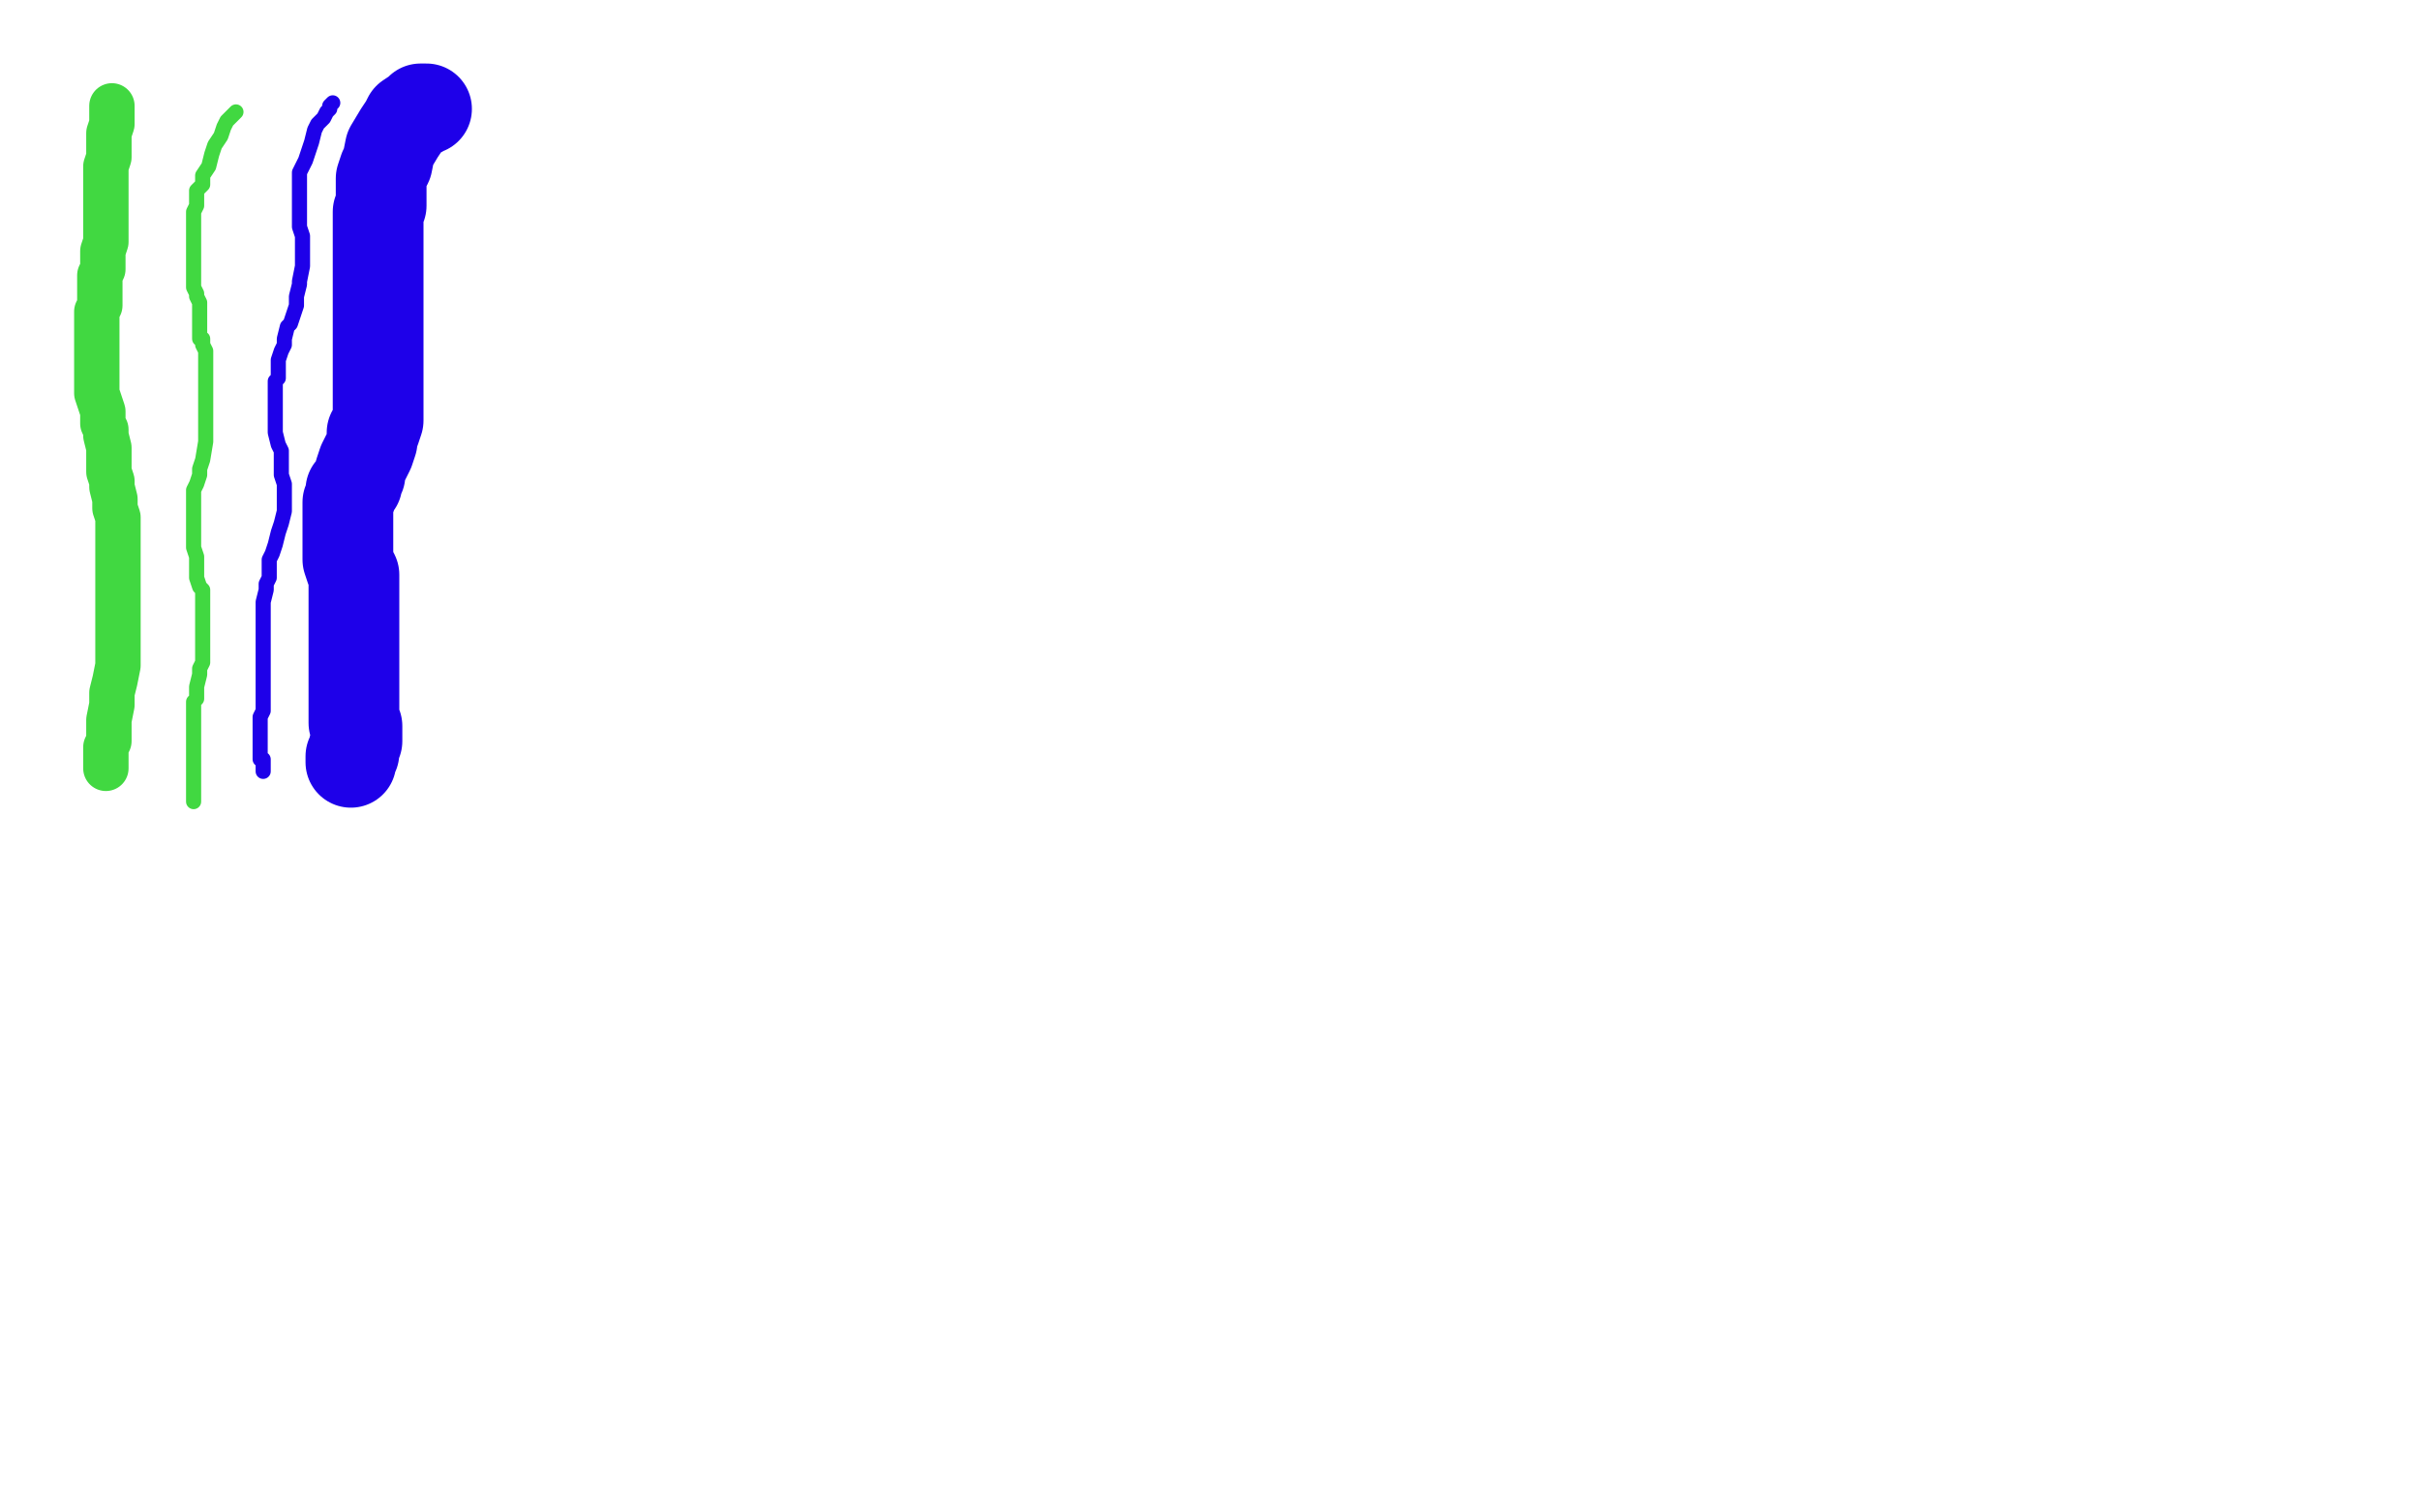 <?xml version="1.0" standalone="no"?>
<!DOCTYPE svg PUBLIC "-//W3C//DTD SVG 1.1//EN"
"http://www.w3.org/Graphics/SVG/1.1/DTD/svg11.dtd">

<svg width="800" height="500" version="1.1" xmlns="http://www.w3.org/2000/svg" xmlns:xlink="http://www.w3.org/1999/xlink" style="stroke-antialiasing: false"><desc>This SVG has been created on https://colorillo.com/</desc><rect x='0' y='0' width='800' height='500' style='fill: rgb(255,255,255); stroke-width:0' /><polyline points="37,35 37,36 37,36 37,37 37,37 37,38 37,38 37,41 37,41 36,44 36,44 36,47 36,47 36,52 36,52 35,55 35,56 35,58 35,61 35,63 35,65 35,70 35,73 35,77 35,80 34,83 34,85 34,87 34,89 33,91 33,95 33,99 33,101 32,103 32,106 32,108 32,110 32,114 32,117 32,119 32,121 32,124 32,128 32,130 33,133 34,136 34,138 34,140 35,142 35,144 36,148 36,153 36,156 37,159 37,161 38,165 38,168 39,171 39,176 39,177 39,181 39,185 39,187 39,190 39,193 39,197 39,201 39,206 39,210 39,213 39,216 39,220 38,225 37,229 37,233 36,238 36,241 36,244 36,245 35,247 35,249 35,251 35,252 35,253 35,254" style="fill: none; stroke: #41d841; stroke-width: 15; stroke-linejoin: round; stroke-linecap: round; stroke-antialiasing: false; stroke-antialias: 0; opacity: 1.0"/>
<polyline points="78,37 77,38 77,38 76,39 76,39 75,40 75,40 74,42 74,42 73,45 73,45 71,48 71,48 70,51 70,51 69,55 69,55 67,58 67,61 65,63 65,66 65,68 64,70 64,73 64,75 64,78 64,80 64,82 64,85 64,87 64,89 64,92 64,94 64,95 65,97 65,98 66,100 66,102 66,104 66,111 66,112 67,112 67,114 68,116 68,118 68,121 68,127 68,128 68,131 68,133 68,135 68,137 68,140 68,143 68,146 67,152 66,155 66,157 65,160 64,162 64,164 64,166 64,167 64,170 64,172 64,175 64,177 64,179 64,181 65,184 65,186 65,188 65,191 66,194 67,195 67,197 67,199 67,200 67,202 67,203 67,205 67,206 67,208 67,210 67,212 67,214 67,215 67,216 67,218 67,219 66,221 66,222 66,223 65,227 65,228 65,229 65,231 64,232 64,234 64,237 64,239 64,241 64,242 64,243 64,245 64,246 64,247 64,248 64,249 64,250 64,251 64,252 64,253 64,254 64,255 64,256 64,257 64,258 64,259 64,261 64,262 64,263 64,264 64,265 64,264" style="fill: none; stroke: #41d841; stroke-width: 5; stroke-linejoin: round; stroke-linecap: round; stroke-antialiasing: false; stroke-antialias: 0; opacity: 1.0"/>
<polyline points="110,34 109,35 109,35 109,36 109,36 108,37 108,37 107,39 107,39 105,41 105,41 104,43 104,43 103,47 103,47 102,50 101,53 99,57 99,59 99,60 99,61 99,63 99,64 99,65 99,68 99,70 99,72 99,75 100,78 100,79 100,81 100,83 100,85 100,88 99,93 99,94 98,98 98,101 97,104 96,107 95,108 94,112 94,114 93,116 92,119 92,121 92,122 92,125 91,126 91,129 91,130 91,134 91,137 91,140 91,143 92,147 93,149 93,152 93,155 93,157 94,160 94,163 94,165 94,169 93,173 92,176 91,180 90,183 89,185 89,188 89,190 89,191 88,193 88,195 87,199 87,201 87,202 87,205 87,206 87,209 87,211 87,213 87,216 87,217 87,219 87,220 87,221 87,224 87,225 87,228 87,231 87,233 87,235 86,237 86,238 86,239 86,240 86,241 86,242 86,243 86,244 86,245 86,246 86,247 86,248 86,249 86,250 86,251 87,251 87,252 87,253 87,254 87,255" style="fill: none; stroke: #1e00e9; stroke-width: 5; stroke-linejoin: round; stroke-linecap: round; stroke-antialiasing: false; stroke-antialias: 0; opacity: 1.0"/>
<polyline points="141,36 139,36 139,36 139,37 139,37 138,37 138,37 135,39 135,39 134,41 134,41 132,44 132,44 129,49 129,49 128,54 127,56 126,59 126,62 126,63 126,66 126,68 125,70 125,72 125,74 125,80 125,82 125,85 125,87 125,91 125,93 125,95 125,98 125,101 125,104 125,106 125,110 125,113 125,115 125,117 125,120 125,122 125,124 125,125 125,129 125,131 125,135 125,137 125,139 124,142 123,143 123,146 122,149 121,151 120,153 119,156 119,157 118,159 118,160 116,162 116,164 115,166 115,167 115,168 115,170 115,171 115,174 115,176 115,177 115,179 115,180 115,182 115,183 115,185 116,188 117,190 117,191 117,192 117,194 117,196 117,198 117,202 117,203 117,206 117,207 117,209 117,212 117,214 117,216 117,220 117,223 117,225 117,226 117,227 117,228 117,229 117,230 117,231 117,232 117,233 117,235 117,236 117,237 117,238 117,239 118,240 118,241 118,242 118,243 118,244 118,245 117,247 117,249 116,250 116,251 116,252" style="fill: none; stroke: #1e00e9; stroke-width: 30; stroke-linejoin: round; stroke-linecap: round; stroke-antialiasing: false; stroke-antialias: 0; opacity: 1.0"/>
</svg>
